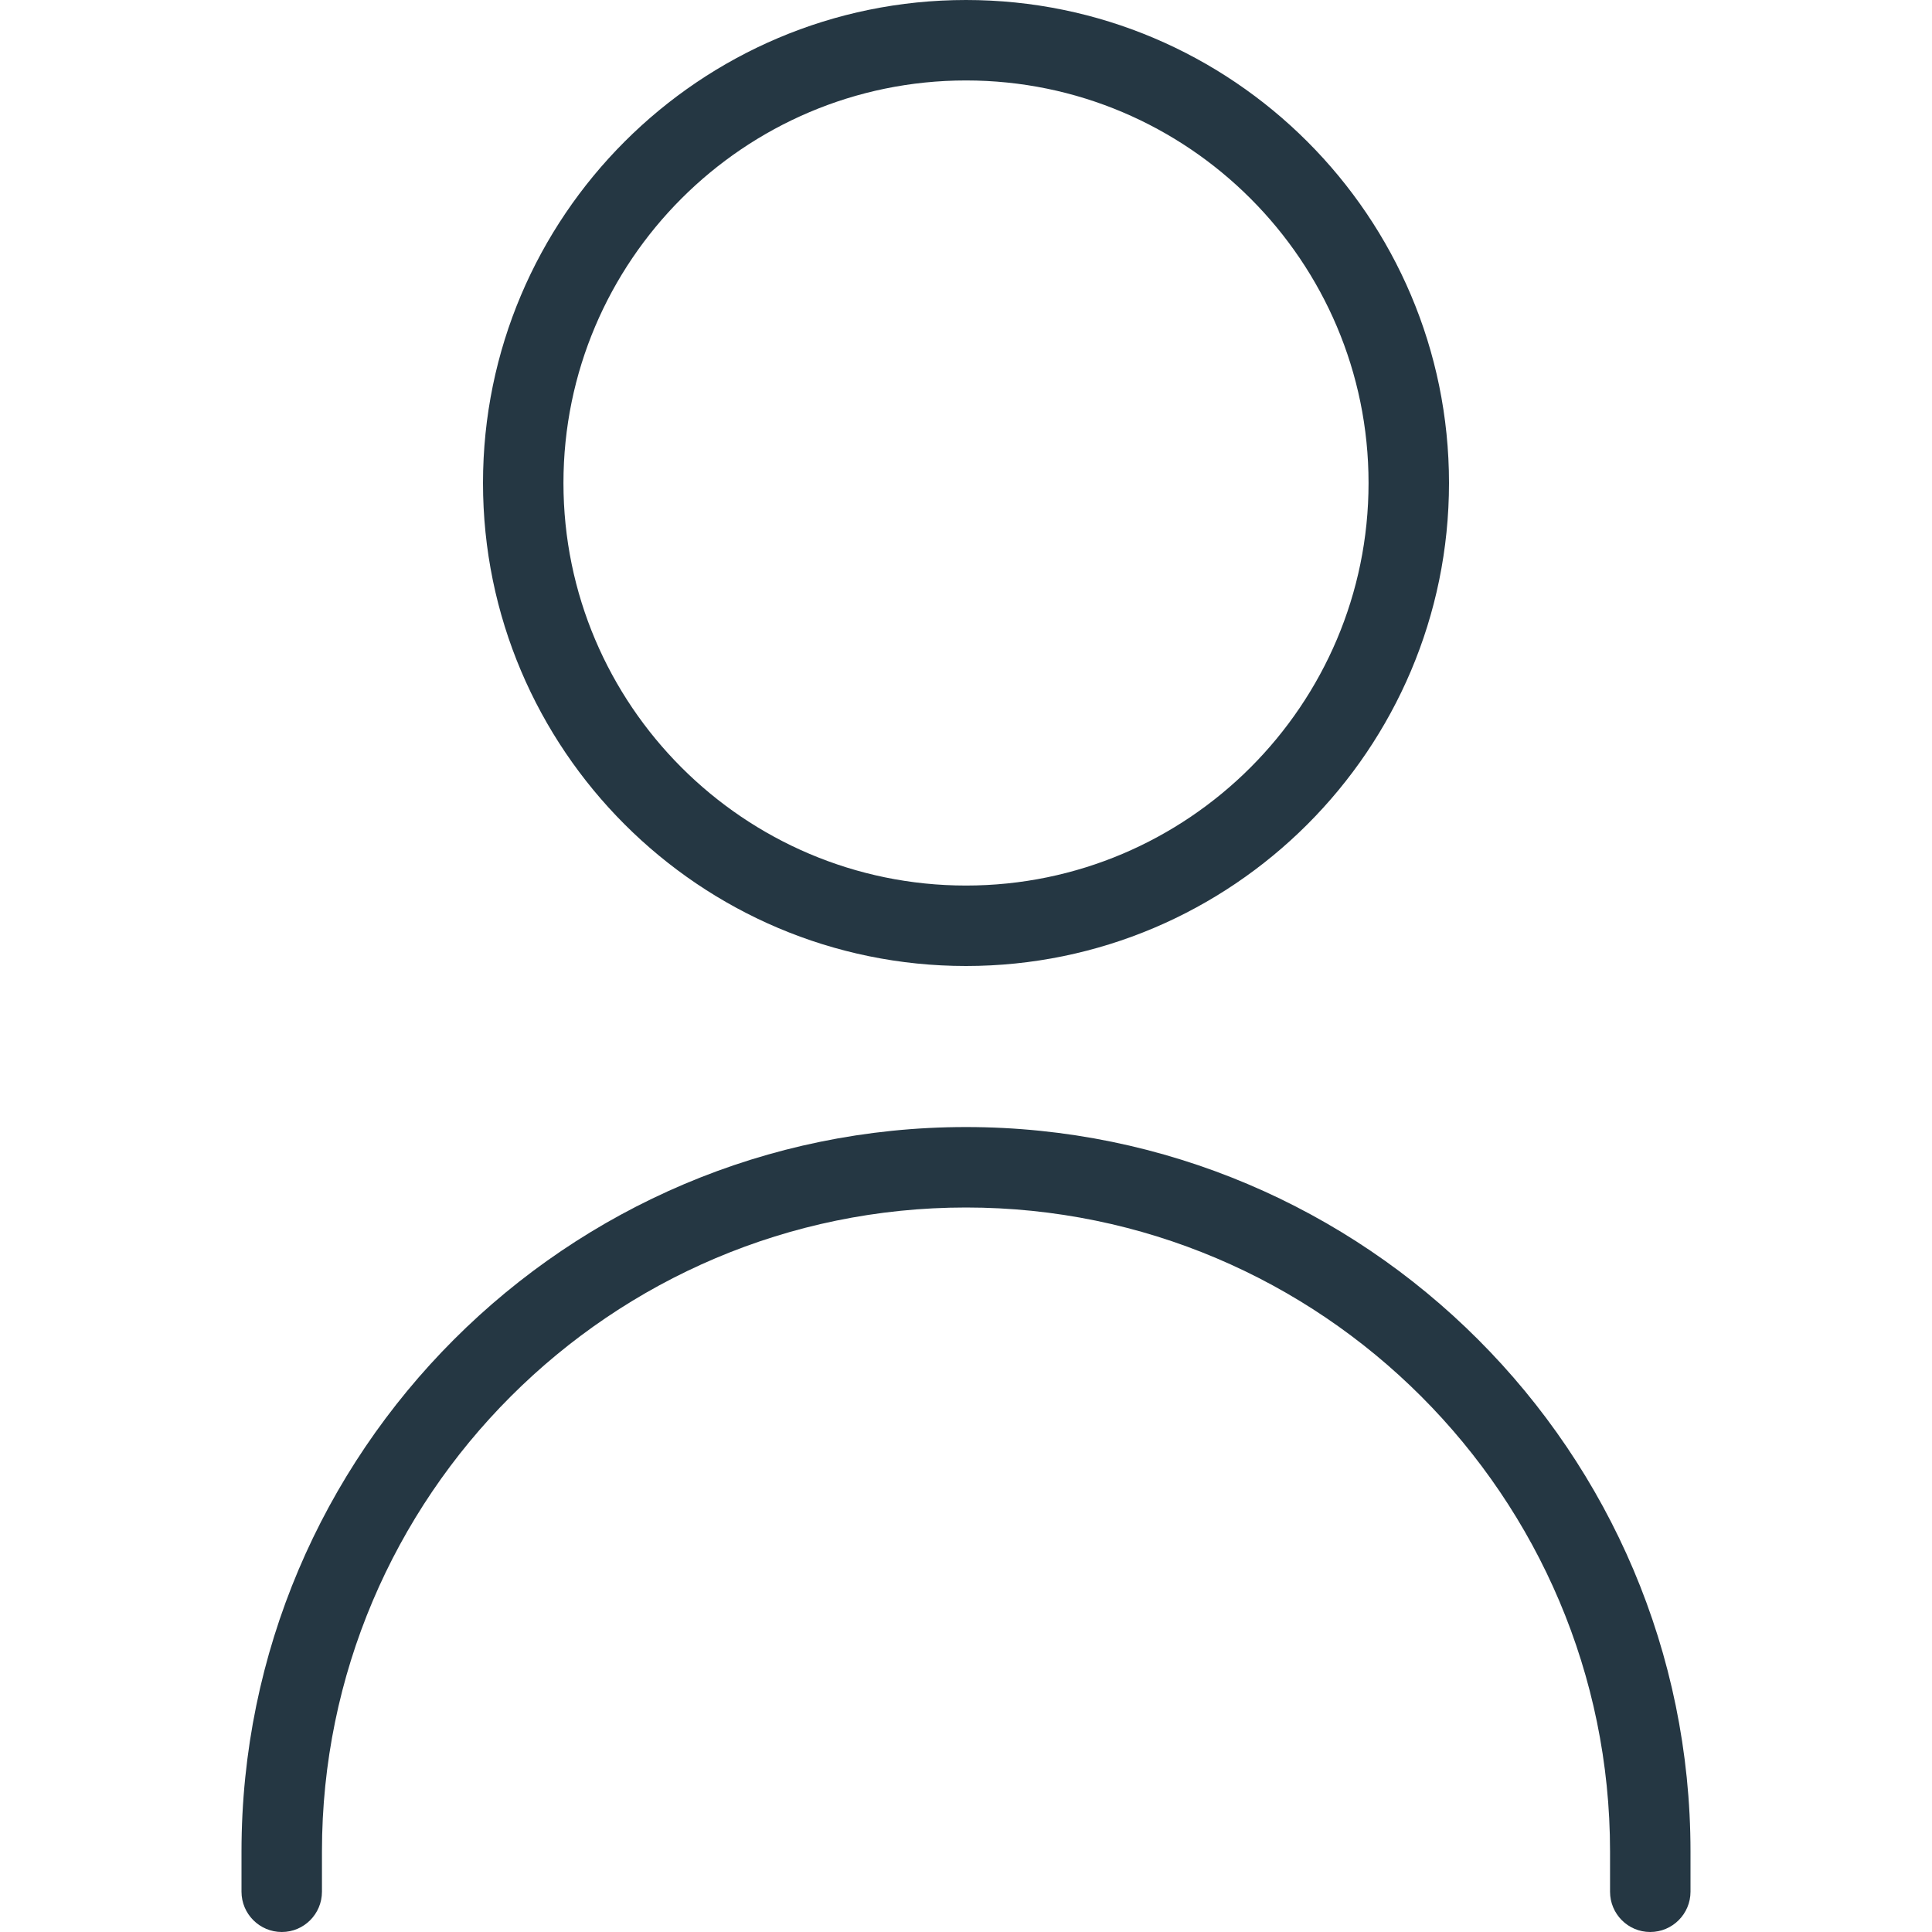 <svg width="14" height="14" viewBox="0 0 14 14" fill="none" xmlns="http://www.w3.org/2000/svg">
<path d="M7 7C8.93 7 10.5 5.43 10.5 3.5C10.5 1.57 8.93 0 7 0C5.07 0 3.5 1.57 3.5 3.5C3.5 5.43 5.07 7 7 7ZM7 0.583C8.608 0.583 9.917 1.892 9.917 3.5C9.917 5.108 8.608 6.417 7 6.417C5.392 6.417 4.083 5.108 4.083 3.5C4.083 1.892 5.392 0.583 7 0.583ZM12.25 13.417V13.708C12.25 13.869 12.119 14 11.958 14C11.797 14 11.667 13.869 11.667 13.708V13.417C11.667 10.844 9.573 8.75 7 8.75C4.427 8.75 2.333 10.844 2.333 13.417V13.708C2.333 13.869 2.203 14 2.042 14C1.881 14 1.75 13.869 1.75 13.708V13.417C1.75 10.522 4.106 8.167 7 8.167C9.895 8.167 12.25 10.522 12.25 13.417Z" fill="#253743"/>
</svg>
